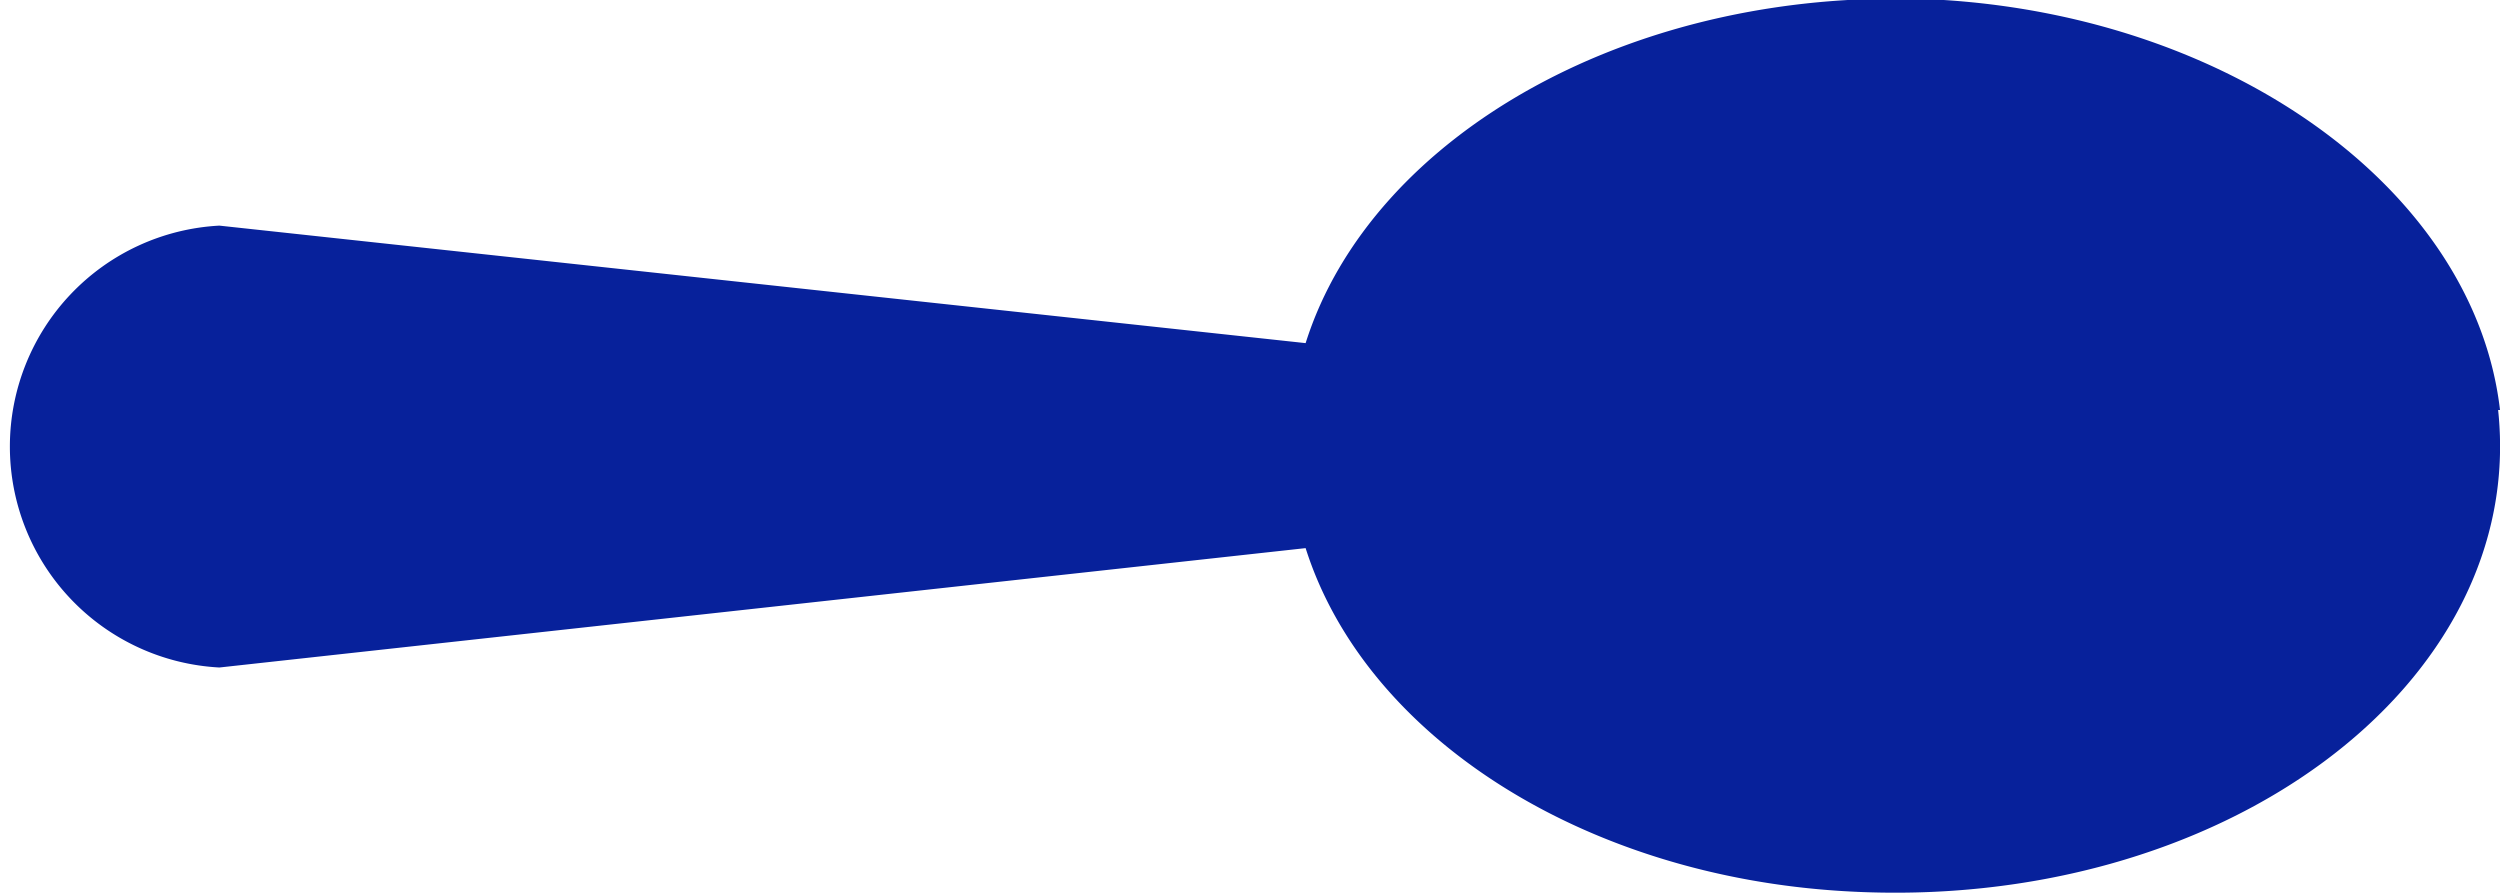 <svg xmlns="http://www.w3.org/2000/svg" viewBox="0 0 40 14.29"><defs><style>.cls-1{fill:#07219b;fill-rule:evenodd;}</style></defs><g id="レイヤー_2" data-name="レイヤー 2"><g id="header"><path id="Spoon-1" class="cls-1" d="M40,6.56C39.6,3.1,35.8.3,31.1,0c-4.93-.28-9.16,2.16-10.21,5.49L3.51,3.61a3.54,3.54,0,0,0,0,7.07L20.89,8.77c.95,3,4.43,5.25,8.64,5.49,6,.35,10.91-3.3,10.44-7.7"/></g></g></svg>